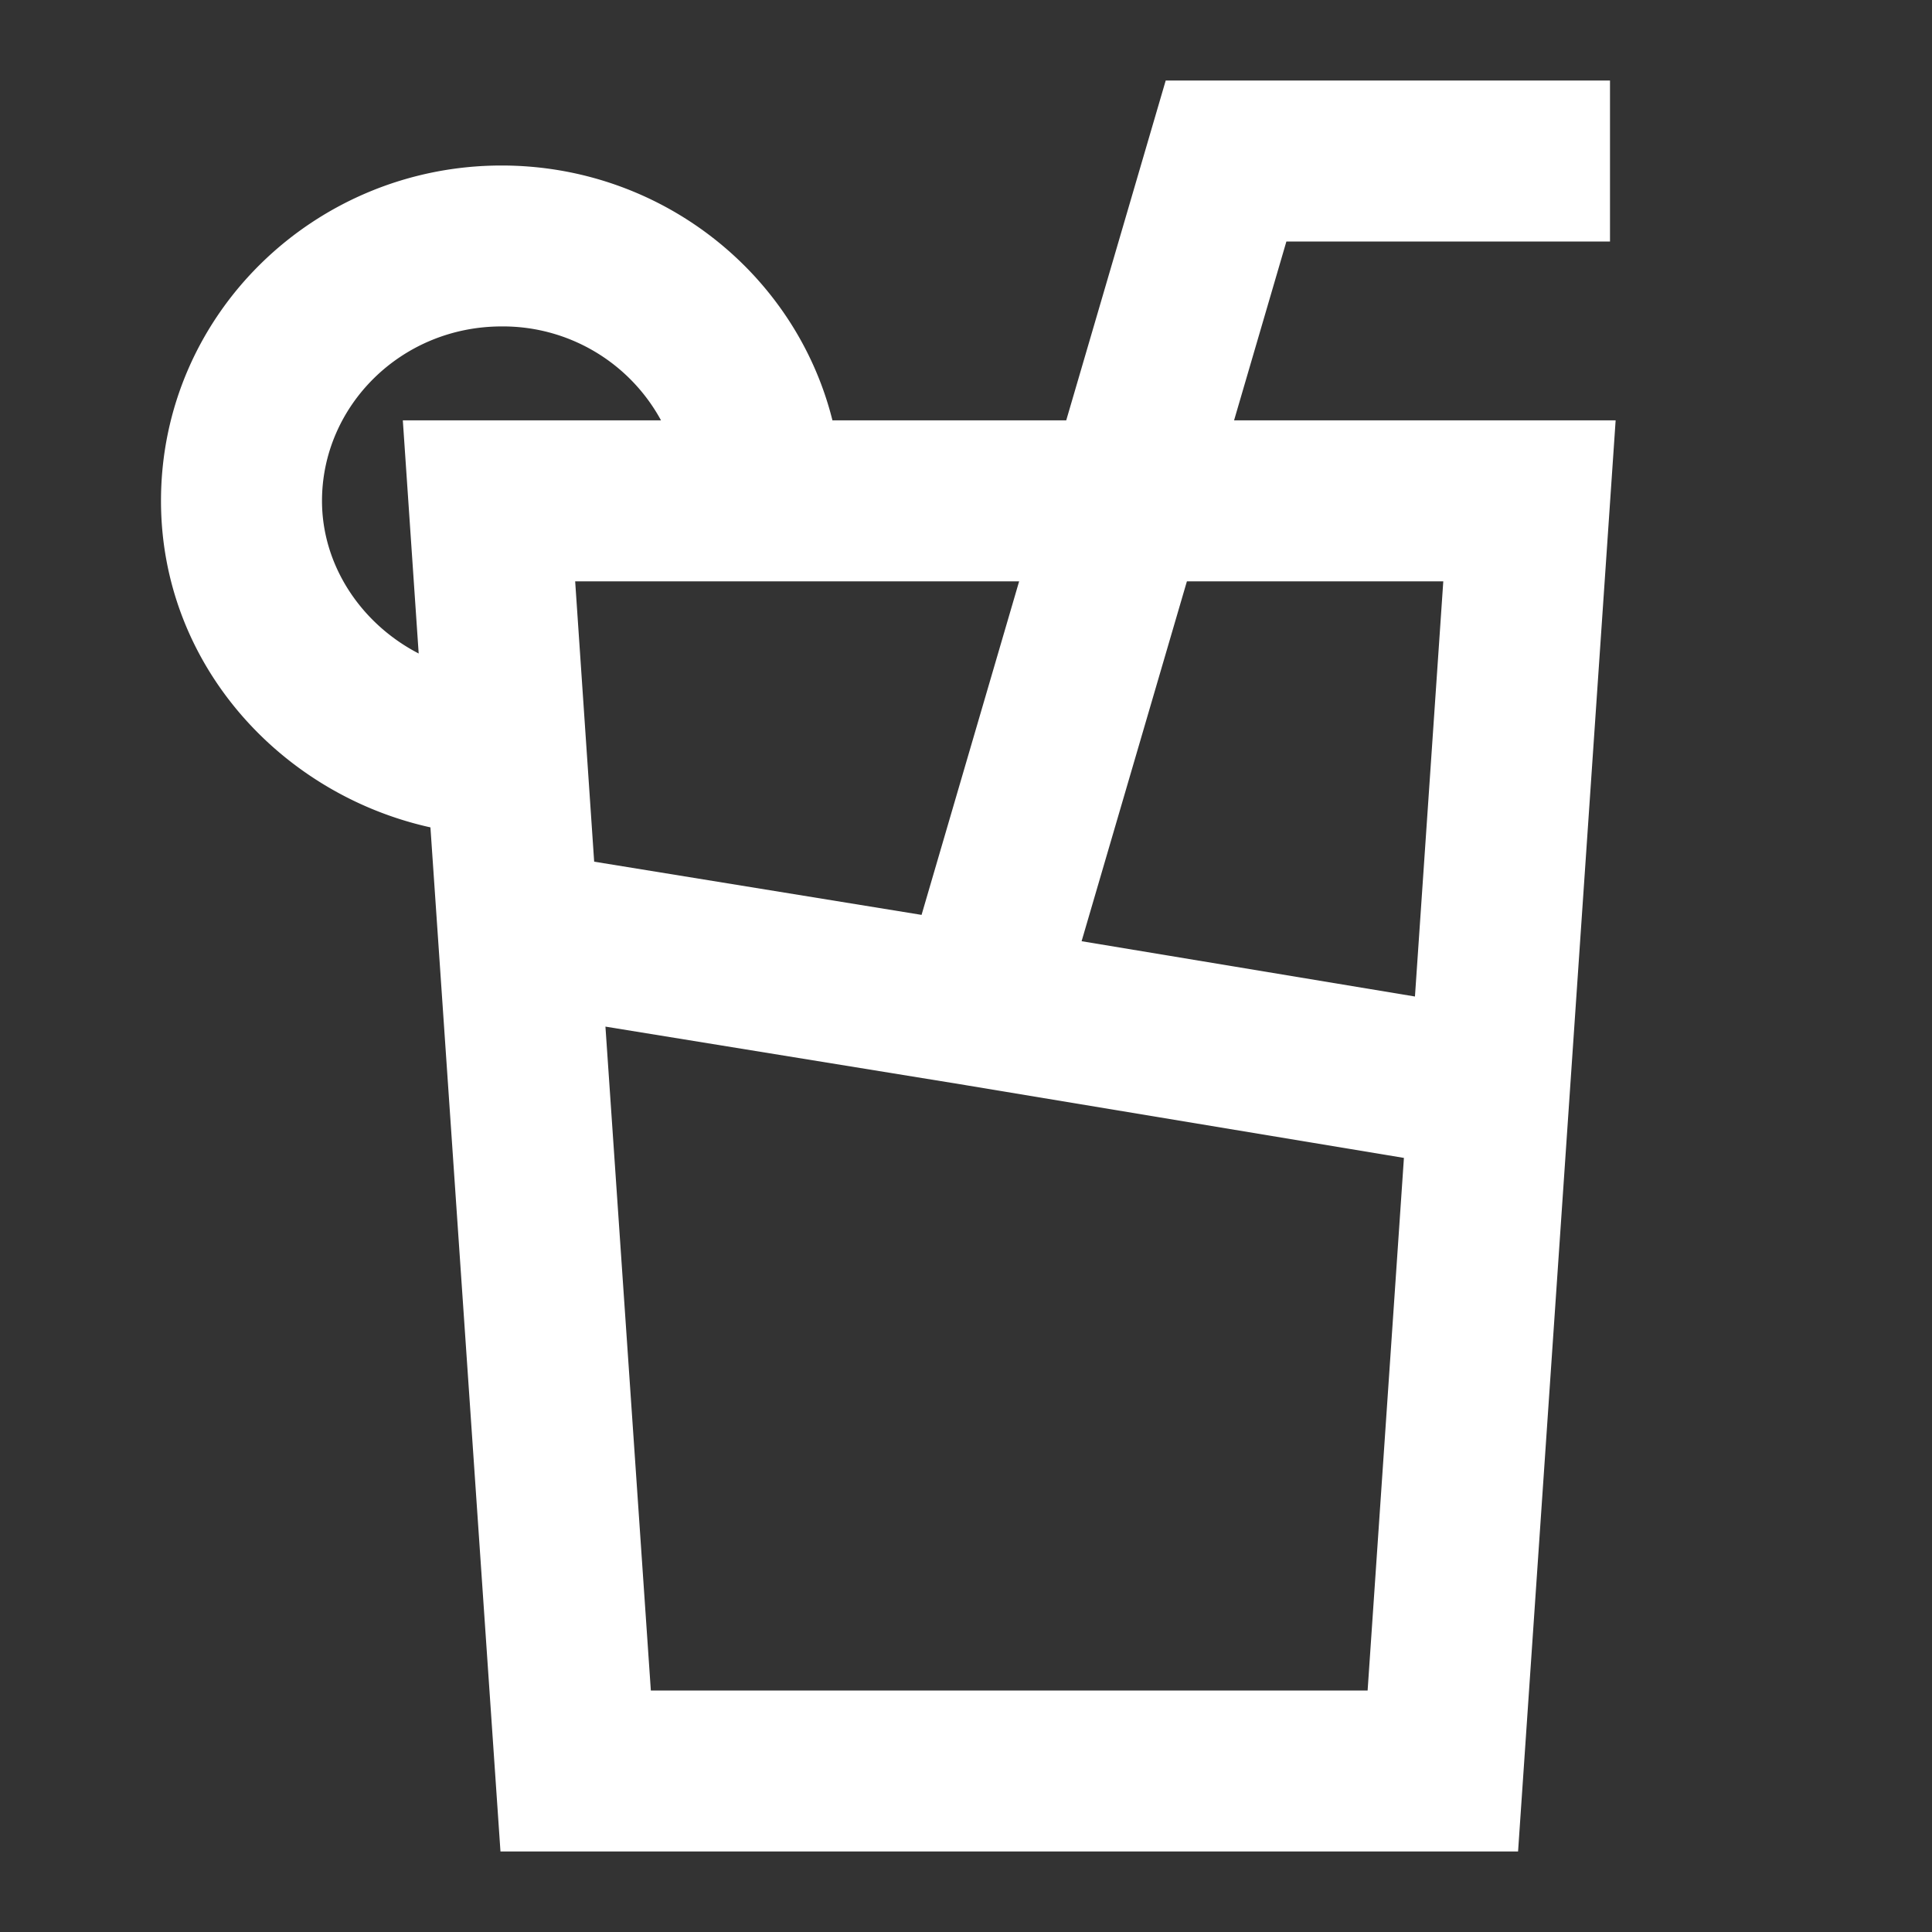 <?xml version="1.0" encoding="UTF-8"?> <svg xmlns="http://www.w3.org/2000/svg" width="256" height="256" viewBox="0 0 24 24"><rect x="0" y="0" width="24" height="24" fill="#333333" stroke="none"/><rect x="0" y="0" width="24" height="24" rx="8" fill="none"></rect><svg xmlns="http://www.w3.org/2000/svg" viewBox="0 0 24 24" fill="#fff" x="0" y="0" width="24" height="24"><path fill="#fff" d="M14.48 1H20v2h-4.02l-.65 2.222h4.74L18.858 23H6.217l-.87-12.722C3.475 9.863 2 8.239 2 6.222c0-2.32 1.914-4.166 4.231-4.166c1.973 0 3.653 1.337 4.11 3.166h2.904L14.481 1Zm-1.82 6.222H7.145l.236 3.482l4.067.661l1.212-4.143Zm-.664 6.258l-4.475-.727L8.085 21h8.904l.451-6.616l-5.44-.903h-.003Zm5.581-1.1l.352-5.158h-3.185l-1.308 4.47l4.141.687ZM8.211 5.221a2.234 2.234 0 0 0-1.98-1.166C4.98 4.056 4 5.045 4 6.222c0 .797.48 1.523 1.201 1.896l-.197-2.896h3.207Z"></path></svg></svg> 